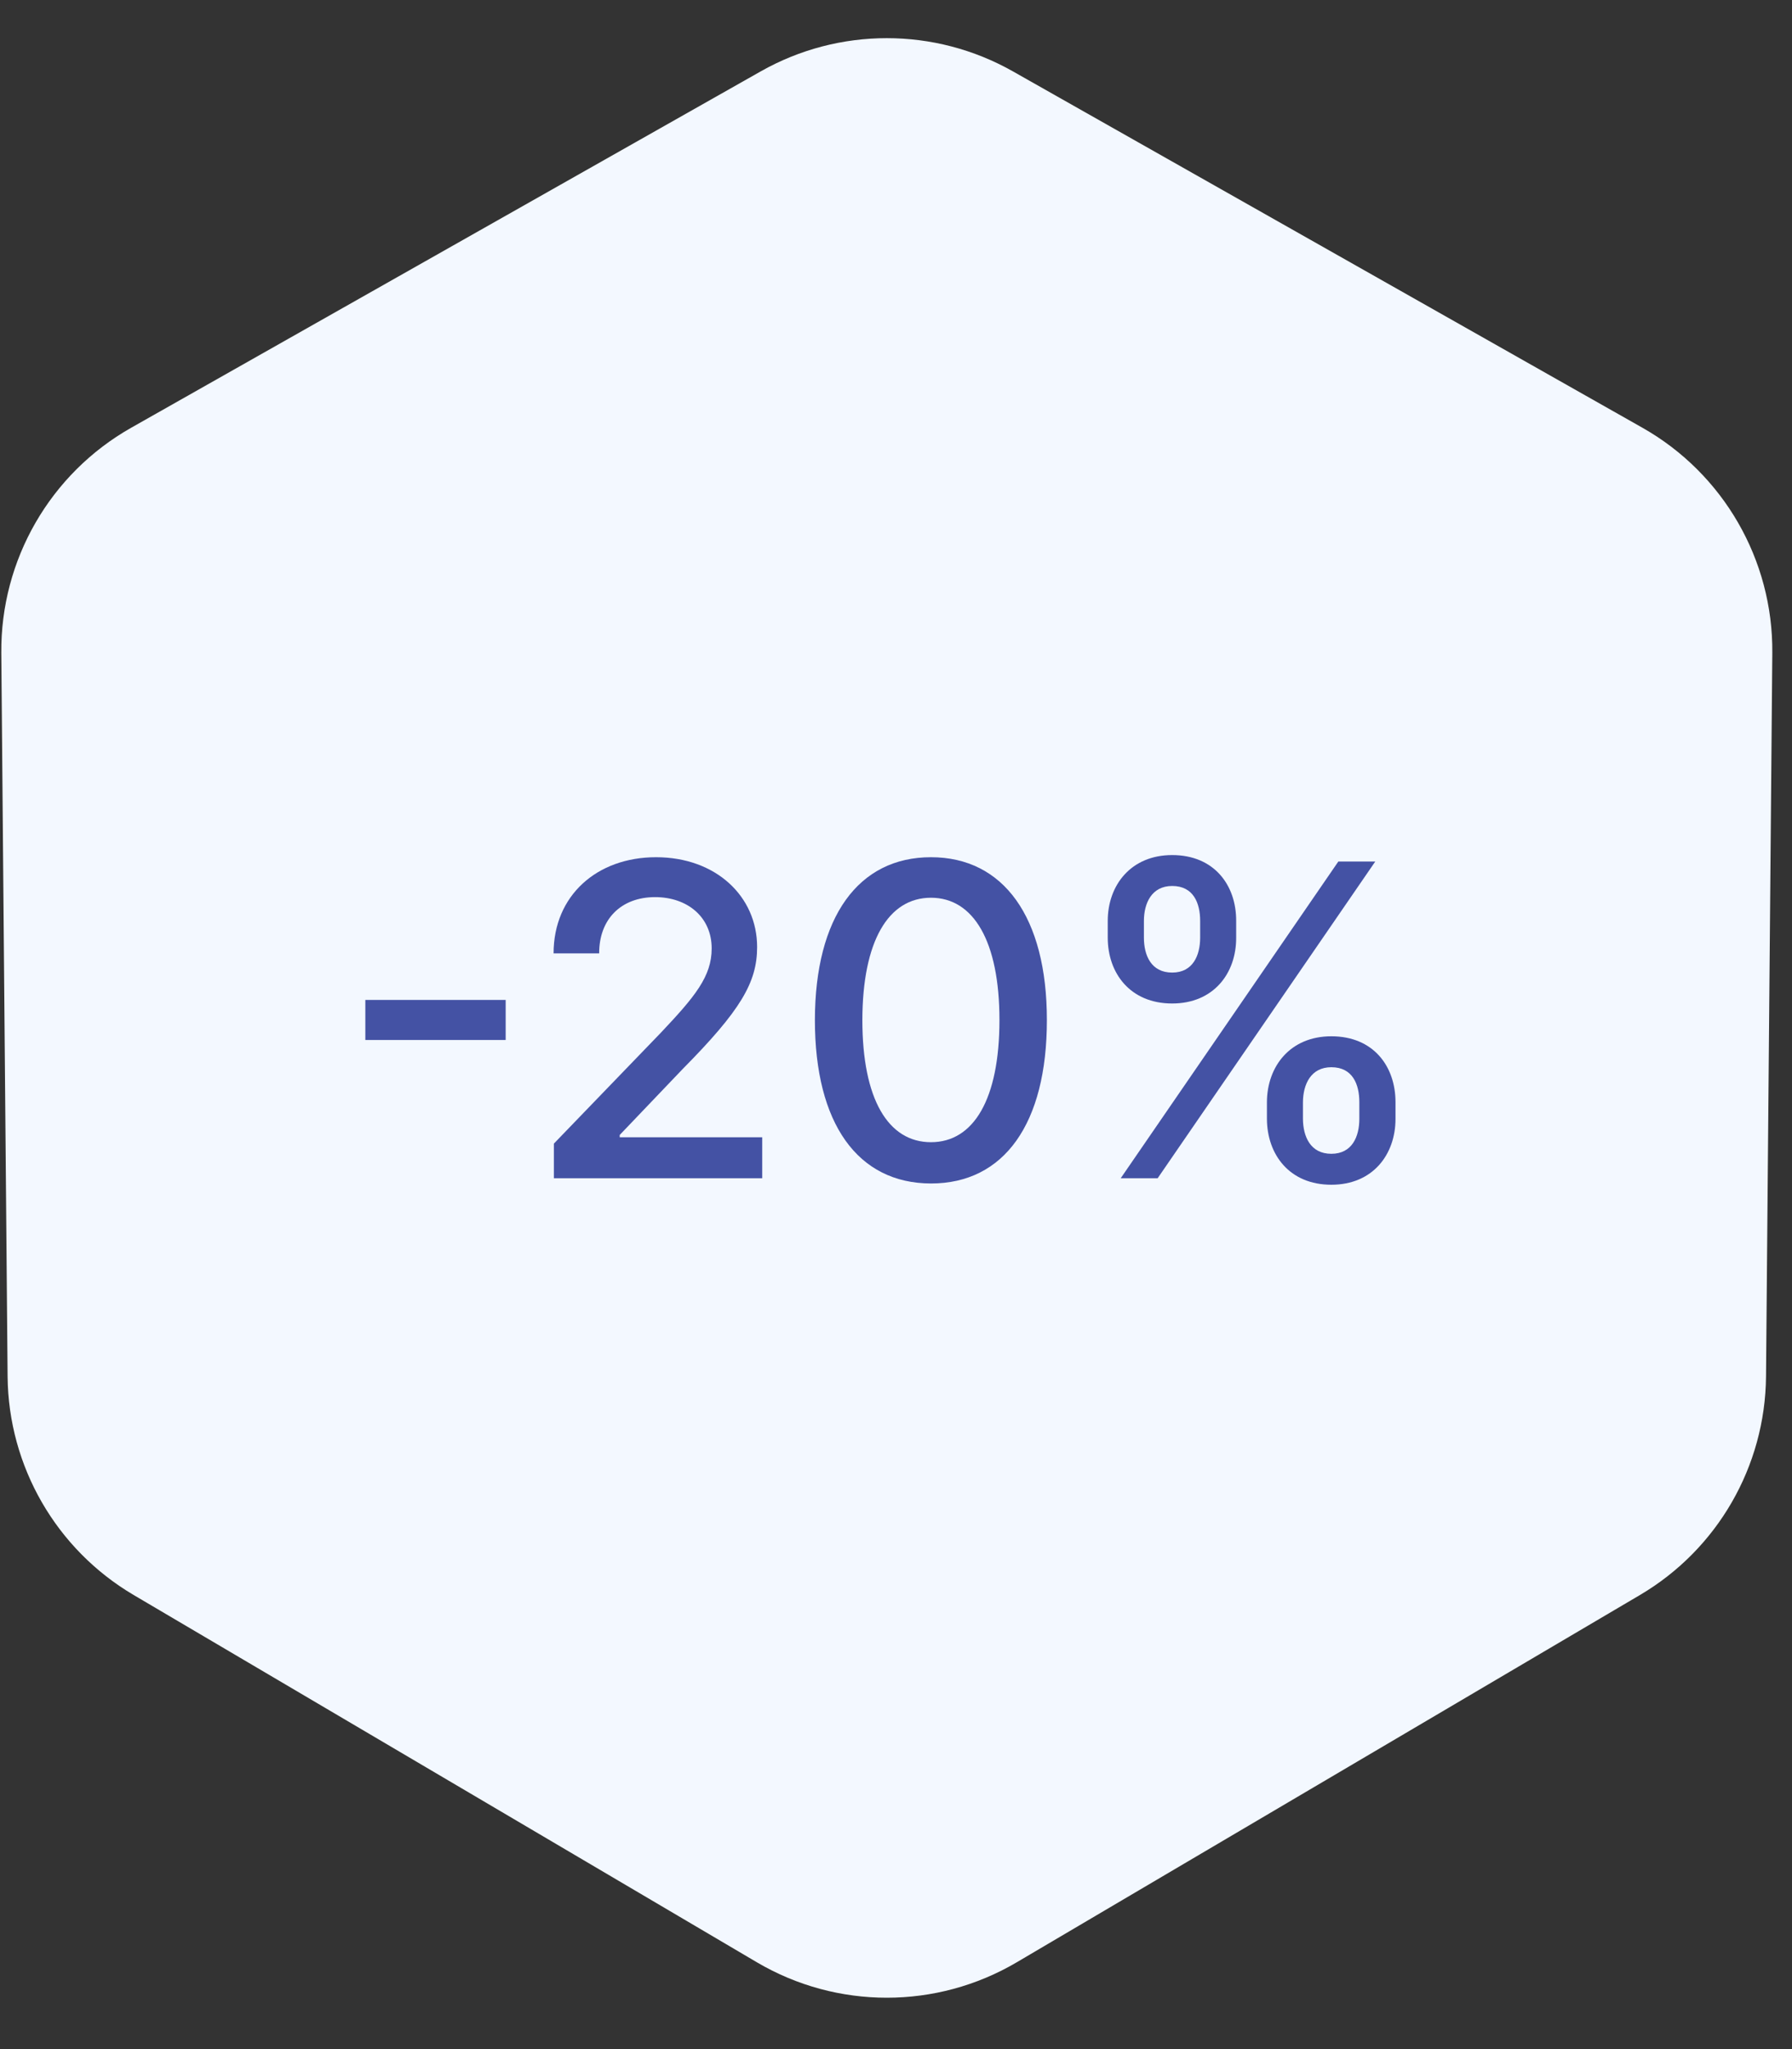 <?xml version="1.0" encoding="UTF-8"?> <svg xmlns="http://www.w3.org/2000/svg" width="70" height="80" viewBox="0 0 70 80" fill="none"><rect x="0" y="0" width="70" height="80" fill="#333333" stroke="none"/> <path d="M39.716 76.611C36.584 78.455 32.698 78.455 29.566 76.611L5.222 62.272C2.197 60.49 0.328 57.253 0.297 53.742L0.051 25.49C0.02 21.855 1.963 18.489 5.126 16.699L29.717 2.786C32.772 1.058 36.51 1.058 39.566 2.786L64.156 16.699C67.319 18.489 69.262 21.855 69.231 25.49L68.985 53.742C68.954 57.253 67.085 60.49 64.06 62.272L39.716 76.611Z" fill="#F3F8FF"></path> <path d="M19.753 39.039H14.271V40.603H19.753V39.039Z" fill="#4452A4"></path> <path d="M21.636 46H29.774V44.4H24.208V44.31L26.665 41.738C28.929 39.45 29.575 38.357 29.575 36.975C29.575 34.989 27.957 33.467 25.627 33.467C23.314 33.467 21.624 34.965 21.624 37.222H23.405C23.399 35.894 24.256 35.025 25.59 35.025C26.846 35.025 27.8 35.798 27.8 37.029C27.8 38.122 27.148 38.907 25.82 40.313L21.636 44.648V46Z" fill="#4452A4"></path> <path d="M36.366 46.205C39.222 46.205 40.894 43.875 40.894 39.824C40.894 35.804 39.197 33.467 36.366 33.467C33.529 33.467 31.838 35.798 31.832 39.824C31.832 43.869 33.505 46.199 36.366 46.205ZM36.366 44.593C34.694 44.593 33.686 42.915 33.686 39.824C33.692 36.745 34.7 35.049 36.366 35.049C38.026 35.049 39.041 36.745 39.041 39.824C39.041 42.915 38.032 44.593 36.366 44.593Z" fill="#4452A4"></path> <path d="M49.489 43.682C49.495 45.076 50.37 46.254 52.006 46.254C53.624 46.254 54.512 45.076 54.512 43.682V43.03C54.512 41.629 53.648 40.458 52.006 40.458C50.395 40.458 49.495 41.635 49.489 43.03V43.682ZM43.271 36.606C43.271 38.001 44.152 39.178 45.788 39.178C47.4 39.178 48.294 38.007 48.288 36.606V35.955C48.294 34.554 47.424 33.383 45.788 33.383C44.182 33.383 43.271 34.554 43.271 35.955V36.606ZM43.778 46H45.221L53.721 33.636H52.278L43.778 46ZM50.896 43.03C50.902 42.336 51.203 41.666 52.006 41.666C52.839 41.666 53.099 42.336 53.099 43.03V43.682C53.099 44.376 52.815 45.046 52.006 45.046C51.185 45.046 50.902 44.37 50.896 43.682V43.03ZM44.684 35.955C44.684 35.266 44.985 34.59 45.788 34.59C46.621 34.59 46.881 35.26 46.881 35.955V36.606C46.881 37.301 46.597 37.971 45.788 37.971C44.967 37.971 44.684 37.301 44.684 36.606V35.955Z" fill="#4452A4"></path> </svg> 